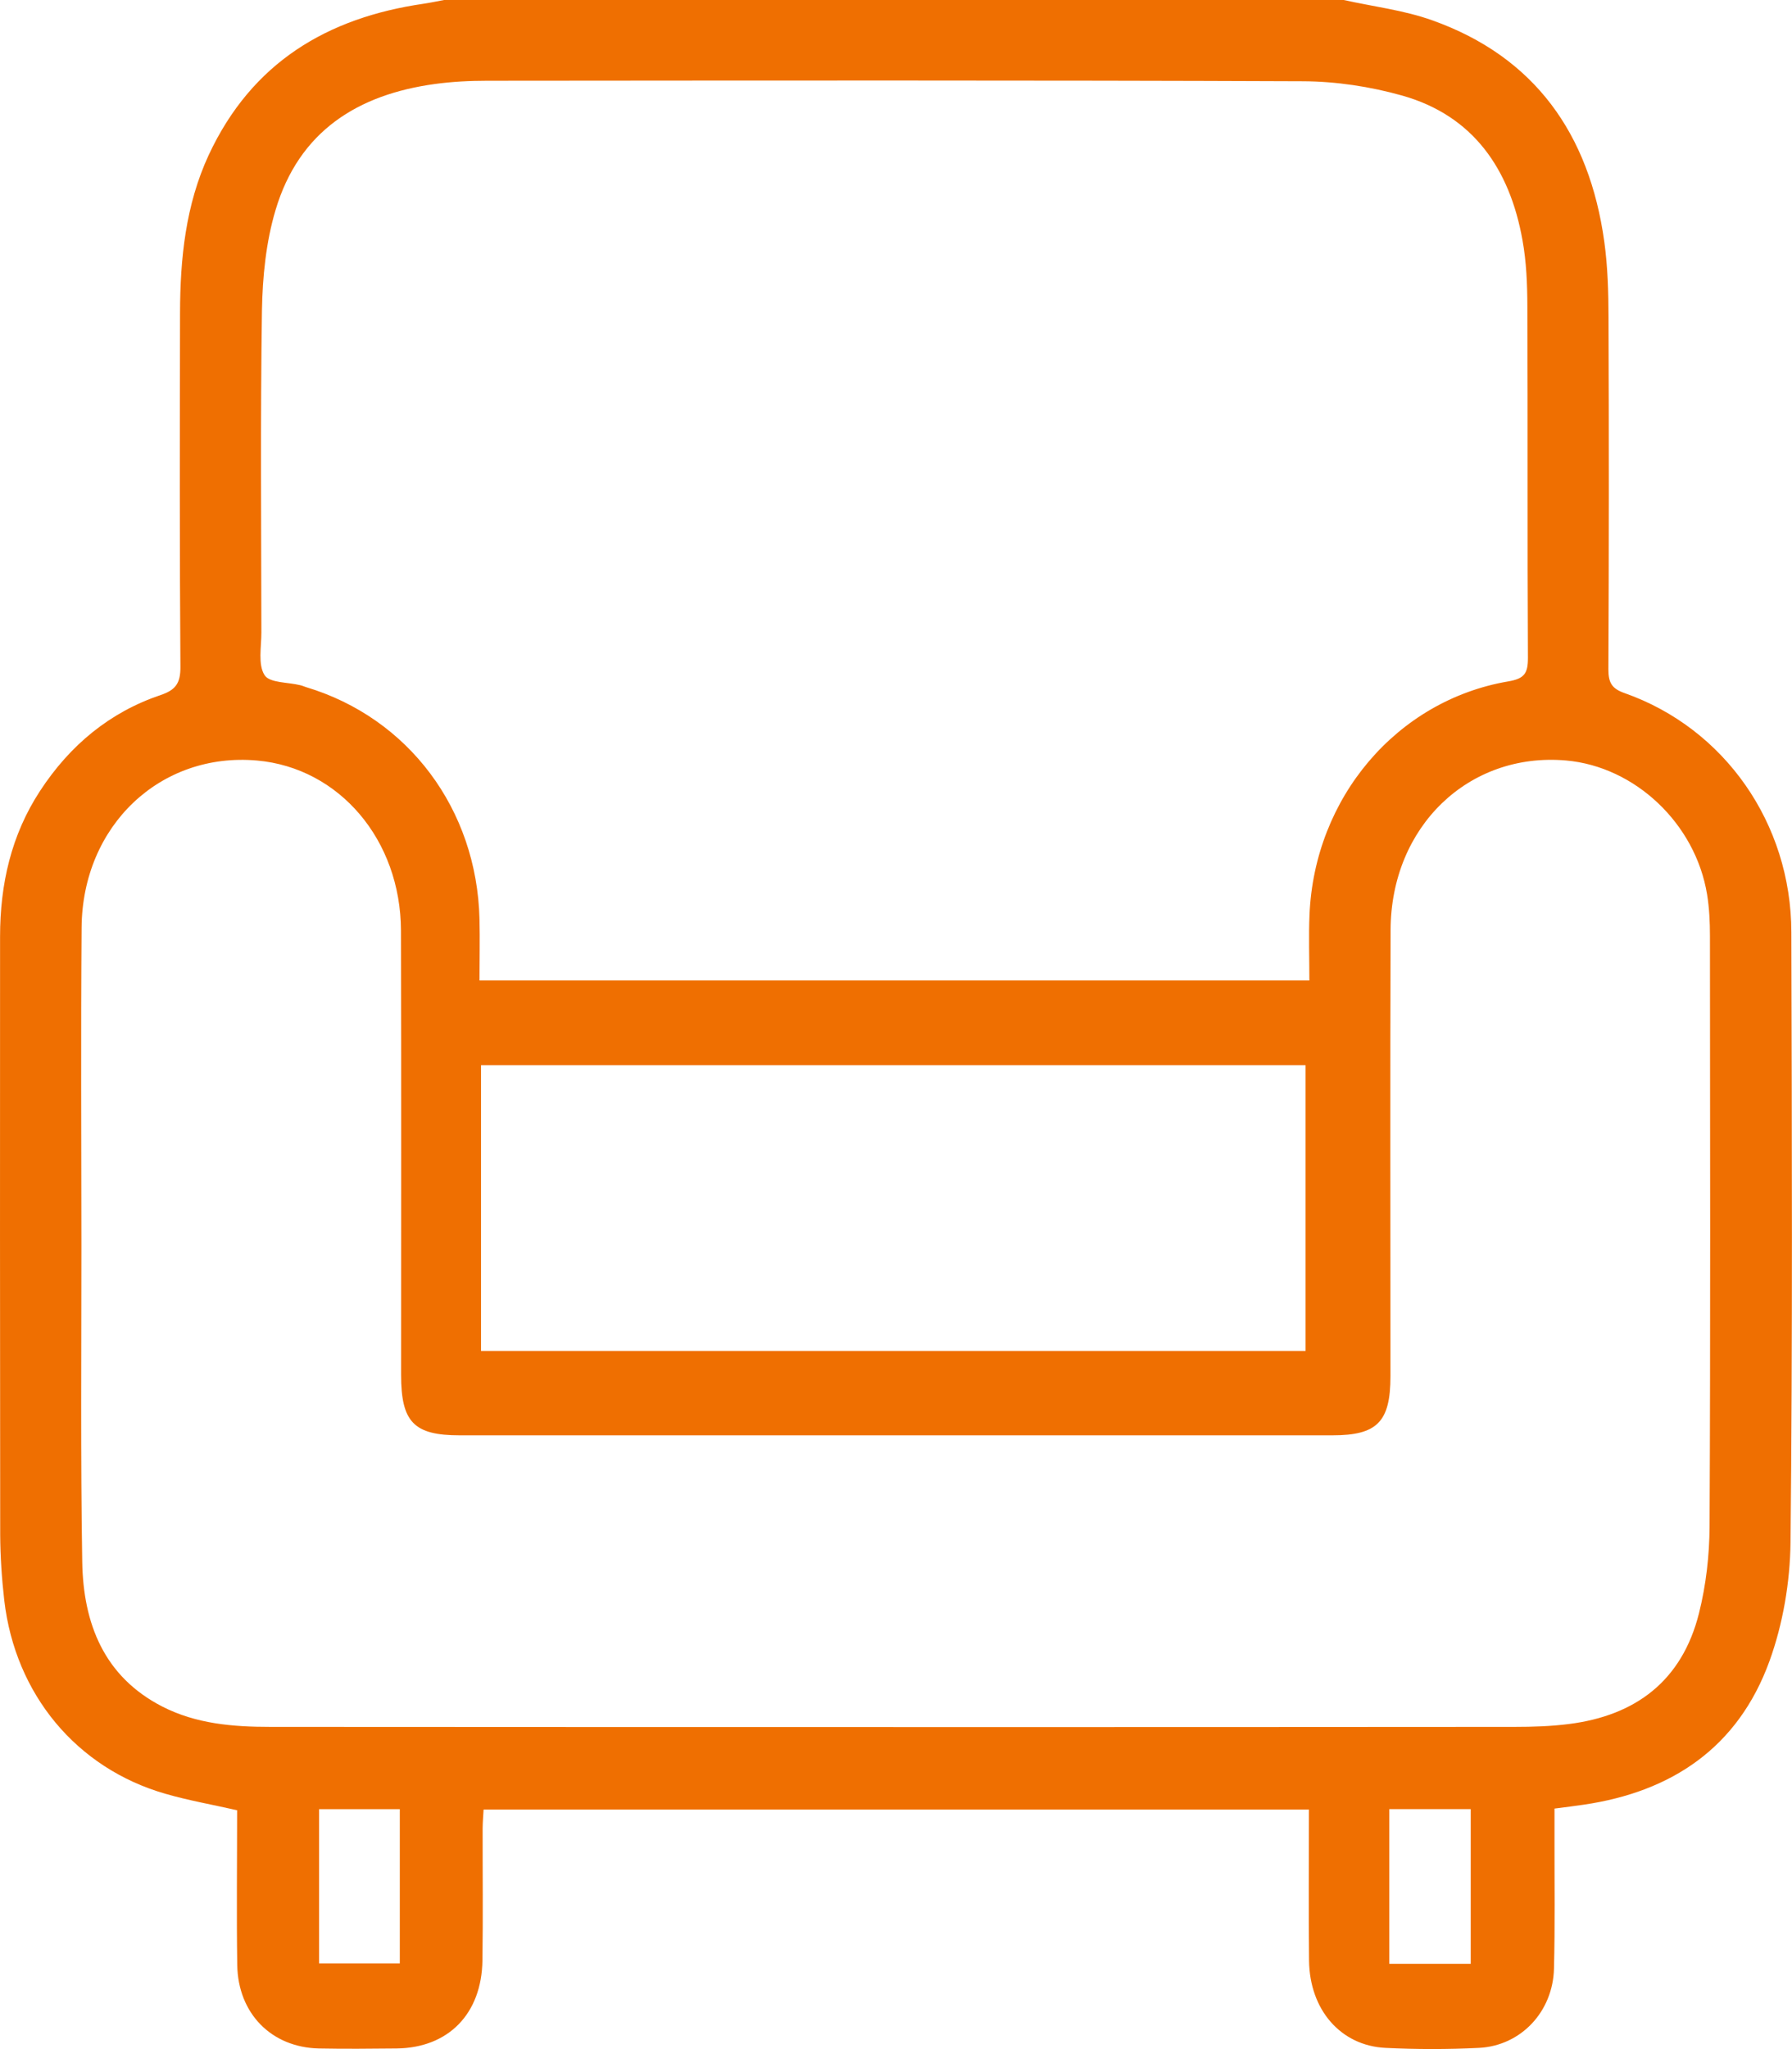 <svg width="28" height="32" viewBox="0 0 28 32" fill="none" xmlns="http://www.w3.org/2000/svg">
<g clip-path="url(#clip0_2709_580)">
<path d="M20.996 0C21.458 0.103 21.937 0.159 22.381 0.318C23.974 0.886 24.833 2.085 25.067 3.774C25.121 4.164 25.132 4.561 25.133 4.956C25.14 6.789 25.14 8.621 25.131 10.454C25.131 10.667 25.189 10.756 25.387 10.825C26.947 11.375 27.986 12.858 27.99 14.556C27.998 17.731 28.01 20.908 27.977 24.084C27.97 24.707 27.859 25.359 27.648 25.941C27.156 27.295 26.115 27.983 24.746 28.183C24.606 28.204 24.465 28.221 24.289 28.244C24.289 28.416 24.289 28.579 24.289 28.742C24.288 29.409 24.298 30.075 24.281 30.741C24.265 31.417 23.763 31.949 23.107 31.981C22.622 32.005 22.133 32.005 21.648 31.981C20.95 31.947 20.464 31.389 20.454 30.621C20.445 29.841 20.452 29.061 20.452 28.259H7.556C7.551 28.354 7.542 28.453 7.541 28.554C7.54 29.241 7.548 29.928 7.538 30.616C7.526 31.451 7.005 31.98 6.199 31.99C5.793 31.994 5.387 31.998 4.981 31.99C4.242 31.973 3.719 31.445 3.707 30.687C3.695 29.885 3.705 29.085 3.705 28.27C3.319 28.182 2.943 28.117 2.578 28.011C1.195 27.611 0.239 26.461 0.067 24.995C0.028 24.655 0.005 24.31 0.003 23.968C-0.001 20.854 0 17.741 0.001 14.627C0.001 13.809 0.175 13.04 0.626 12.351C1.094 11.636 1.715 11.122 2.513 10.853C2.741 10.776 2.821 10.672 2.819 10.416C2.806 8.572 2.809 6.729 2.813 4.886C2.815 4.037 2.9 3.2 3.261 2.421C3.936 0.973 5.117 0.277 6.615 0.059C6.724 0.043 6.83 0.02 6.938 0C11.624 0 16.311 0 20.996 0ZM20.459 15.312C20.459 14.948 20.447 14.617 20.461 14.286C20.537 12.458 21.824 10.938 23.567 10.641C23.815 10.599 23.875 10.519 23.874 10.273C23.864 8.441 23.873 6.609 23.865 4.777C23.864 4.435 23.85 4.088 23.789 3.752C23.59 2.632 23.013 1.805 21.911 1.493C21.41 1.352 20.876 1.271 20.357 1.269C16.108 1.252 11.86 1.258 7.612 1.261C7.339 1.261 7.064 1.275 6.793 1.312C5.597 1.476 4.673 2.043 4.305 3.282C4.156 3.78 4.102 4.324 4.093 4.848C4.068 6.525 4.082 8.201 4.084 9.877C4.084 10.104 4.029 10.377 4.133 10.542C4.21 10.667 4.499 10.652 4.693 10.701C4.723 10.707 4.75 10.721 4.78 10.73C6.381 11.209 7.451 12.637 7.492 14.352C7.5 14.67 7.492 14.987 7.492 15.312H20.458H20.459ZM13.961 26.971C17.197 26.971 20.433 26.971 23.667 26.968C23.951 26.968 24.236 26.959 24.517 26.923C25.55 26.792 26.281 26.255 26.547 25.192C26.657 24.753 26.71 24.289 26.712 23.836C26.727 20.764 26.72 17.692 26.718 14.62C26.718 14.402 26.708 14.181 26.673 13.967C26.491 12.86 25.546 11.97 24.468 11.876C22.948 11.744 21.733 12.908 21.728 14.523C21.72 16.845 21.726 19.167 21.726 21.489C21.726 22.205 21.52 22.415 20.817 22.415C16.272 22.415 11.729 22.415 7.185 22.415C6.466 22.415 6.267 22.209 6.267 21.468C6.267 19.157 6.271 16.844 6.265 14.533C6.261 13.117 5.302 11.992 4.018 11.877C2.508 11.742 1.287 12.892 1.275 14.486C1.262 16.141 1.271 17.797 1.272 19.453C1.272 21.098 1.258 22.744 1.285 24.388C1.3 25.357 1.627 26.184 2.535 26.65C3.066 26.922 3.642 26.968 4.223 26.968C7.469 26.971 10.714 26.97 13.96 26.97L13.961 26.971ZM7.516 16.635V21.097H20.399V16.635H7.516V16.635ZM21.708 28.252V30.668H22.98V28.252H21.708ZM4.986 30.661H6.247V28.253H4.986V30.661Z" fill="#EF6F01"/>
</g>
<defs>
<clipPath id="clip0_2709_580">
<rect width="28" height="32" fill="white"/>
</clipPath>
</defs>
</svg>
